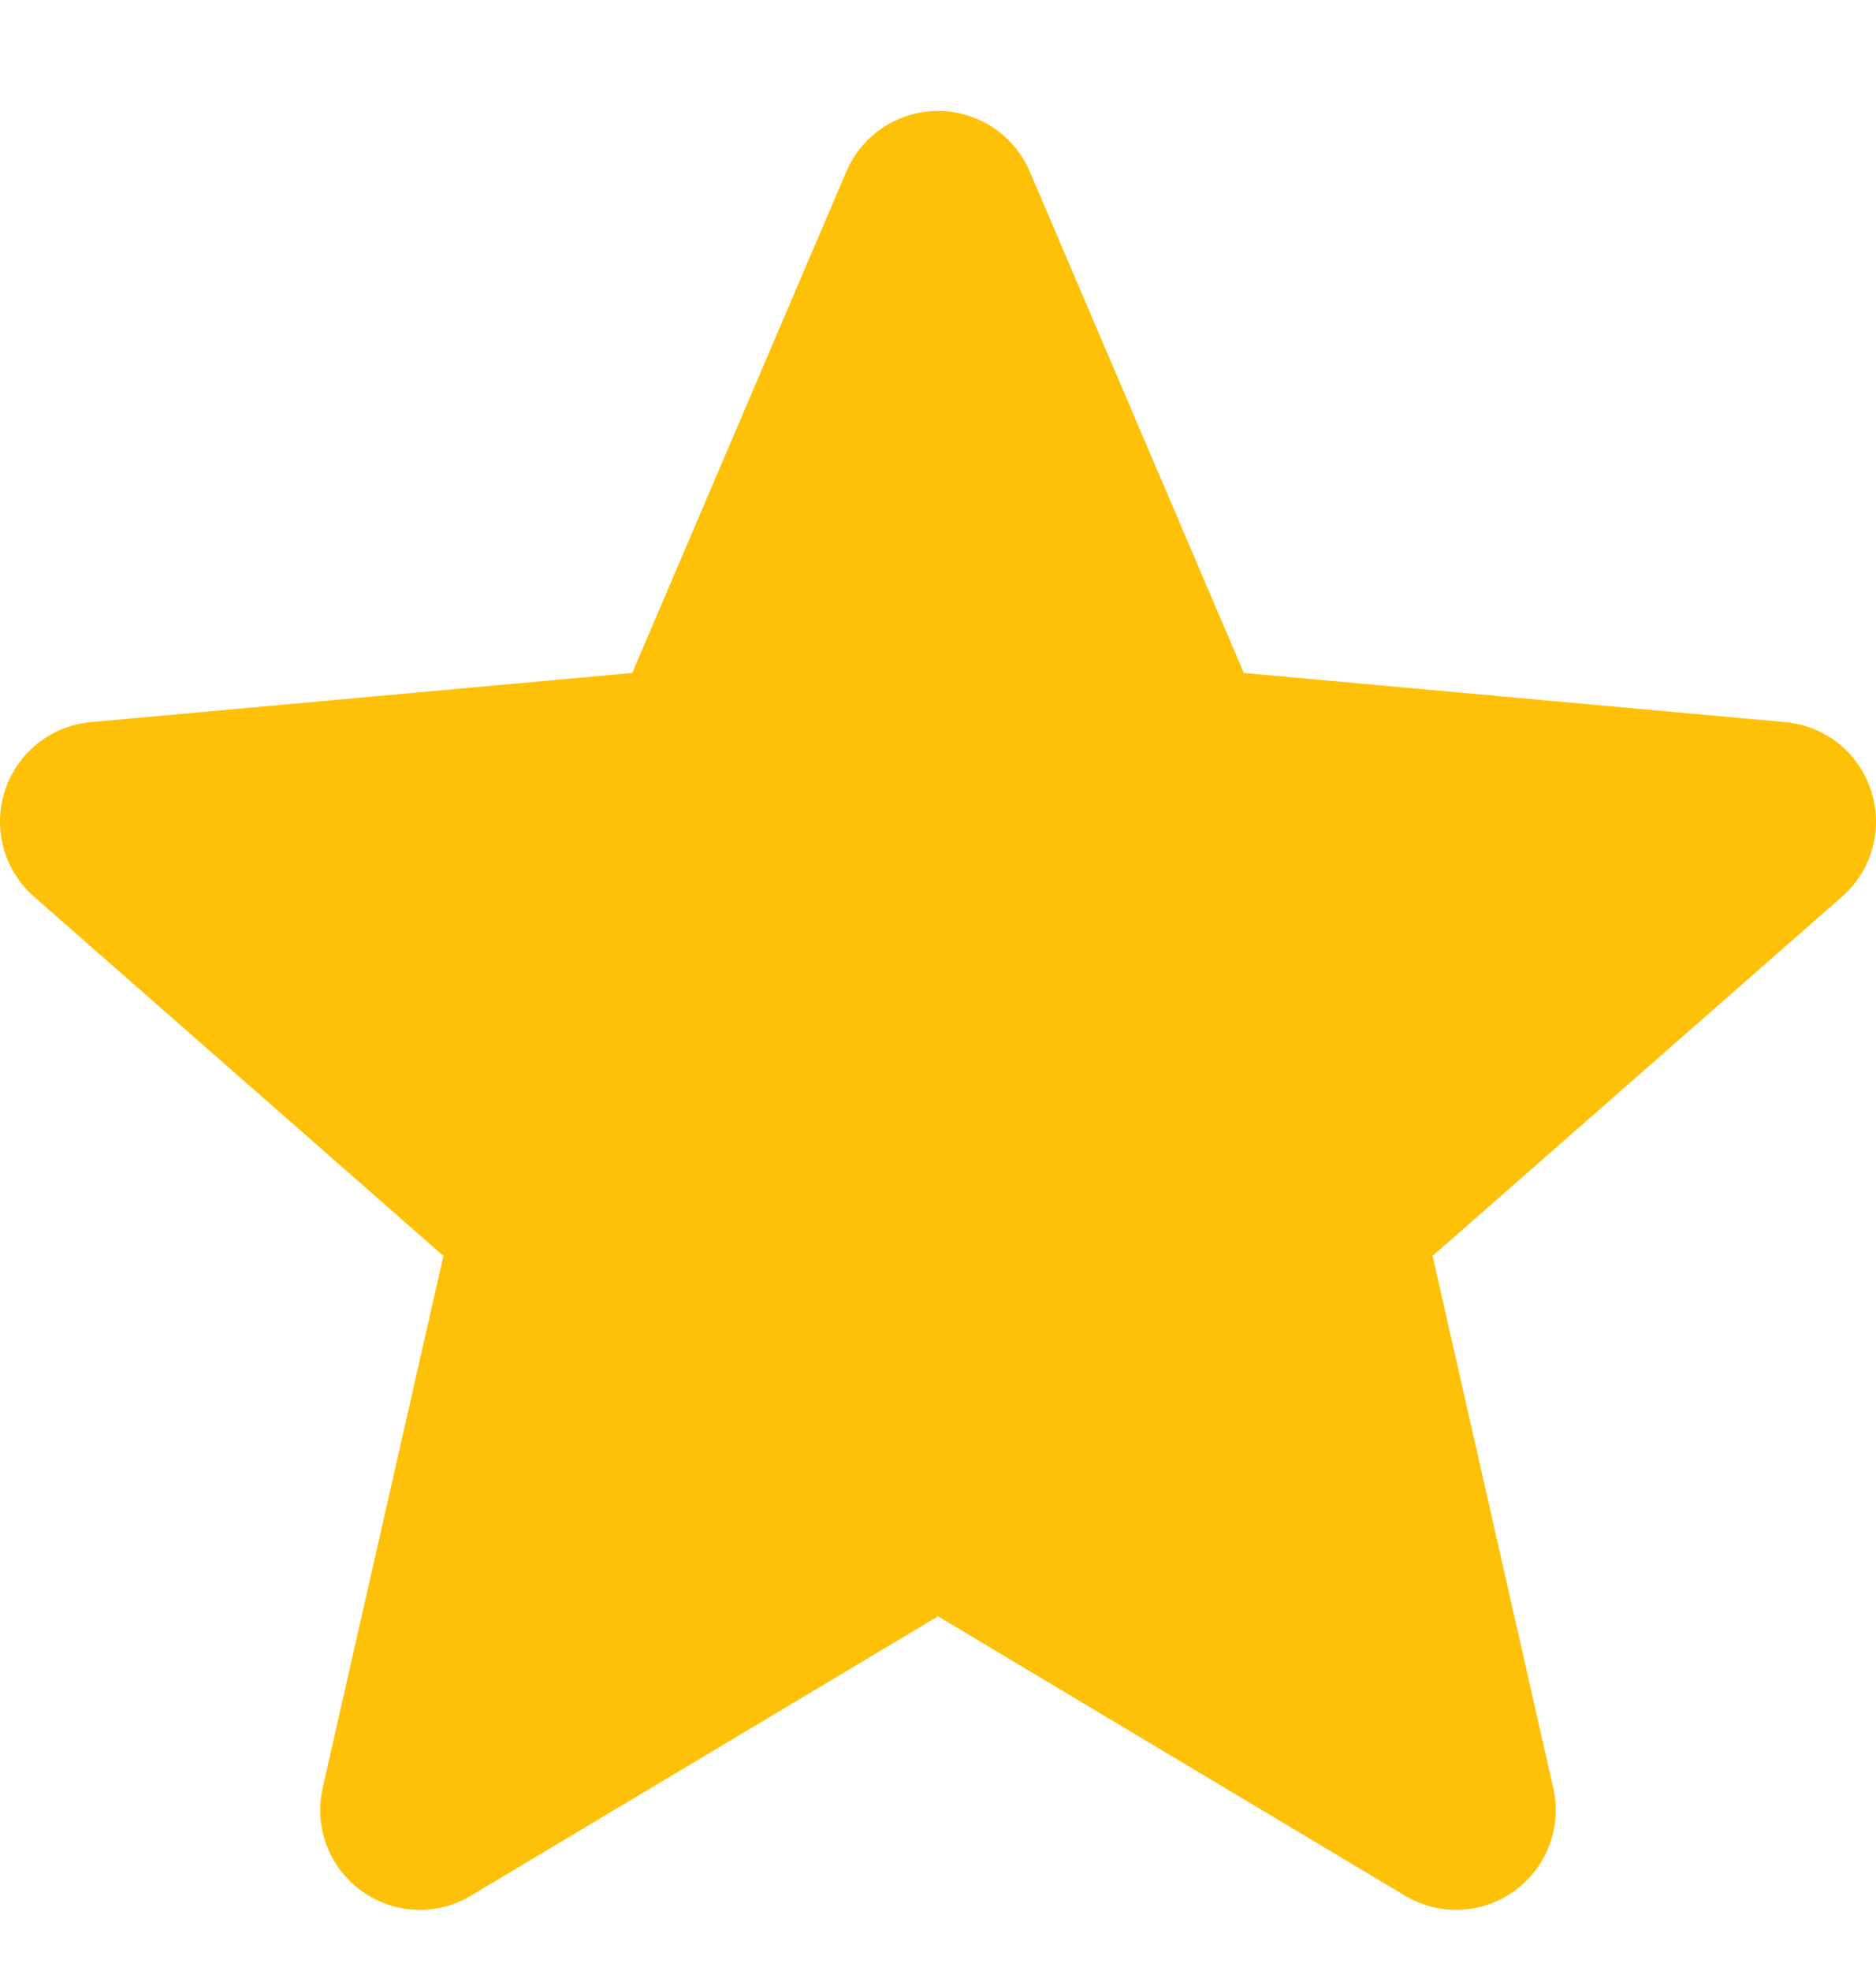 <svg width="20" height="21" viewBox="0 0 20 21" fill="none" xmlns="http://www.w3.org/2000/svg">
<g clip-path="url(#clip0_25_717)">
<path d="M19.948 8.425C19.817 8.02 19.458 7.732 19.033 7.694L13.26 7.17L10.978 1.827C10.809 1.436 10.426 1.182 10 1.182C9.574 1.182 9.191 1.436 9.023 1.828L6.74 7.17L0.967 7.694C0.542 7.733 0.184 8.02 0.052 8.425C-0.079 8.83 0.042 9.274 0.363 9.554L4.727 13.381L3.44 19.049C3.346 19.465 3.507 19.896 3.853 20.146C4.039 20.28 4.257 20.349 4.476 20.349C4.665 20.349 4.852 20.298 5.021 20.197L10 17.221L14.978 20.197C15.342 20.416 15.801 20.396 16.146 20.146C16.492 19.895 16.654 19.464 16.559 19.049L15.273 13.381L19.636 9.555C19.957 9.274 20.08 8.831 19.948 8.425Z" fill="#FFC107"/>
</g>
<defs>
<clipPath id="clip0_25_717">
<rect width="20" height="20" fill="white" transform="translate(0 0.753)"/>
</clipPath>
</defs>
</svg>
